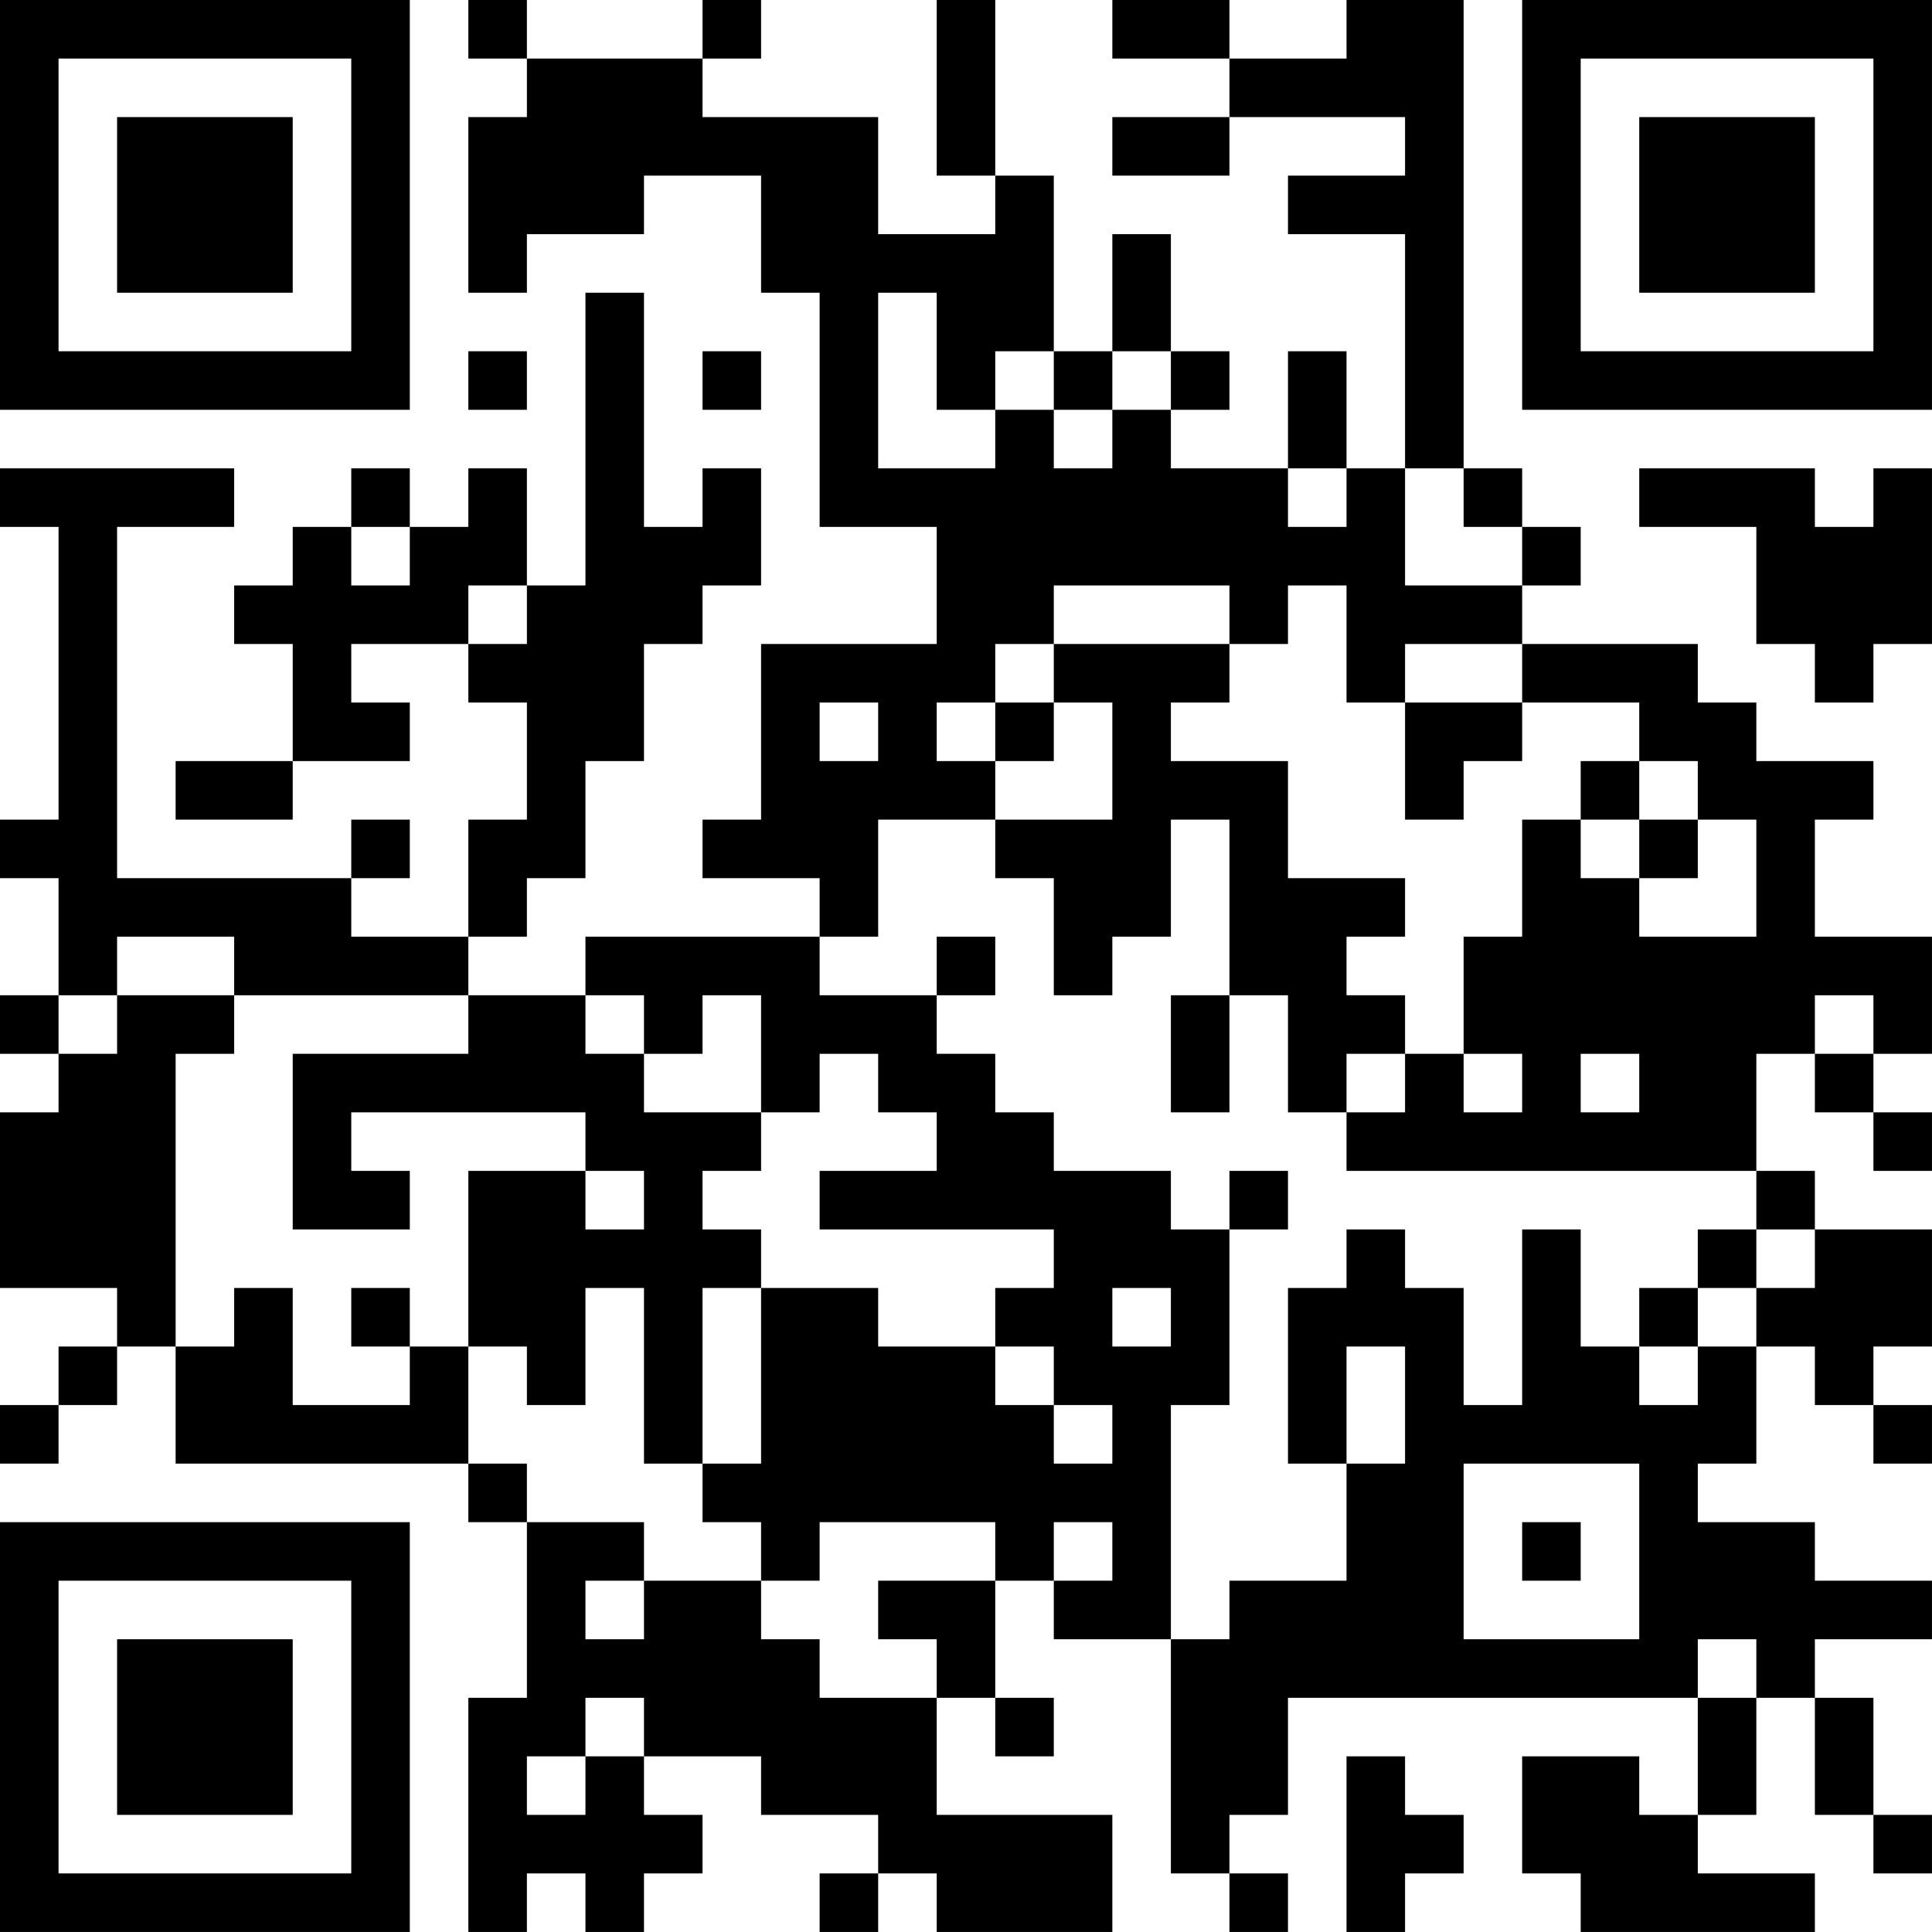<?xml version="1.0" encoding="UTF-8"?>
<svg xmlns="http://www.w3.org/2000/svg" version="1.1" width="400" height="400" viewBox="0 0 400 400"><rect x="0" y="0" width="400" height="400" fill="#ffffff"/><g transform="scale(12.121)"><g transform="translate(0,0)"><path fill-rule="evenodd" d="M8 0L8 1L9 1L9 2L8 2L8 5L9 5L9 4L11 4L11 3L13 3L13 5L14 5L14 9L16 9L16 11L13 11L13 14L12 14L12 15L14 15L14 16L10 16L10 17L8 17L8 16L9 16L9 15L10 15L10 13L11 13L11 11L12 11L12 10L13 10L13 8L12 8L12 9L11 9L11 5L10 5L10 10L9 10L9 8L8 8L8 9L7 9L7 8L6 8L6 9L5 9L5 10L4 10L4 11L5 11L5 13L3 13L3 14L5 14L5 13L7 13L7 12L6 12L6 11L8 11L8 12L9 12L9 14L8 14L8 16L6 16L6 15L7 15L7 14L6 14L6 15L2 15L2 9L4 9L4 8L0 8L0 9L1 9L1 14L0 14L0 15L1 15L1 17L0 17L0 18L1 18L1 19L0 19L0 22L2 22L2 23L1 23L1 24L0 24L0 25L1 25L1 24L2 24L2 23L3 23L3 25L8 25L8 26L9 26L9 29L8 29L8 33L9 33L9 32L10 32L10 33L11 33L11 32L12 32L12 31L11 31L11 30L13 30L13 31L15 31L15 32L14 32L14 33L15 33L15 32L16 32L16 33L19 33L19 31L16 31L16 29L17 29L17 30L18 30L18 29L17 29L17 27L18 27L18 28L20 28L20 32L21 32L21 33L22 33L22 32L21 32L21 31L22 31L22 29L29 29L29 31L28 31L28 30L26 30L26 32L27 32L27 33L31 33L31 32L29 32L29 31L30 31L30 29L31 29L31 31L32 31L32 32L33 32L33 31L32 31L32 29L31 29L31 28L33 28L33 27L31 27L31 26L29 26L29 25L30 25L30 23L31 23L31 24L32 24L32 25L33 25L33 24L32 24L32 23L33 23L33 21L31 21L31 20L30 20L30 18L31 18L31 19L32 19L32 20L33 20L33 19L32 19L32 18L33 18L33 16L31 16L31 14L32 14L32 13L30 13L30 12L29 12L29 11L26 11L26 10L27 10L27 9L26 9L26 8L25 8L25 0L23 0L23 1L21 1L21 0L19 0L19 1L21 1L21 2L19 2L19 3L21 3L21 2L24 2L24 3L22 3L22 4L24 4L24 8L23 8L23 6L22 6L22 8L20 8L20 7L21 7L21 6L20 6L20 4L19 4L19 6L18 6L18 3L17 3L17 0L16 0L16 3L17 3L17 4L15 4L15 2L12 2L12 1L13 1L13 0L12 0L12 1L9 1L9 0ZM15 5L15 8L17 8L17 7L18 7L18 8L19 8L19 7L20 7L20 6L19 6L19 7L18 7L18 6L17 6L17 7L16 7L16 5ZM8 6L8 7L9 7L9 6ZM12 6L12 7L13 7L13 6ZM22 8L22 9L23 9L23 8ZM24 8L24 10L26 10L26 9L25 9L25 8ZM28 8L28 9L30 9L30 11L31 11L31 12L32 12L32 11L33 11L33 8L32 8L32 9L31 9L31 8ZM6 9L6 10L7 10L7 9ZM8 10L8 11L9 11L9 10ZM18 10L18 11L17 11L17 12L16 12L16 13L17 13L17 14L15 14L15 16L14 16L14 17L16 17L16 18L17 18L17 19L18 19L18 20L20 20L20 21L21 21L21 24L20 24L20 28L21 28L21 27L23 27L23 25L24 25L24 23L23 23L23 25L22 25L22 22L23 22L23 21L24 21L24 22L25 22L25 24L26 24L26 21L27 21L27 23L28 23L28 24L29 24L29 23L30 23L30 22L31 22L31 21L30 21L30 20L23 20L23 19L24 19L24 18L25 18L25 19L26 19L26 18L25 18L25 16L26 16L26 14L27 14L27 15L28 15L28 16L30 16L30 14L29 14L29 13L28 13L28 12L26 12L26 11L24 11L24 12L23 12L23 10L22 10L22 11L21 11L21 10ZM18 11L18 12L17 12L17 13L18 13L18 12L19 12L19 14L17 14L17 15L18 15L18 17L19 17L19 16L20 16L20 14L21 14L21 17L20 17L20 19L21 19L21 17L22 17L22 19L23 19L23 18L24 18L24 17L23 17L23 16L24 16L24 15L22 15L22 13L20 13L20 12L21 12L21 11ZM14 12L14 13L15 13L15 12ZM24 12L24 14L25 14L25 13L26 13L26 12ZM27 13L27 14L28 14L28 15L29 15L29 14L28 14L28 13ZM2 16L2 17L1 17L1 18L2 18L2 17L4 17L4 18L3 18L3 23L4 23L4 22L5 22L5 24L7 24L7 23L8 23L8 25L9 25L9 26L11 26L11 27L10 27L10 28L11 28L11 27L13 27L13 28L14 28L14 29L16 29L16 28L15 28L15 27L17 27L17 26L14 26L14 27L13 27L13 26L12 26L12 25L13 25L13 22L15 22L15 23L17 23L17 24L18 24L18 25L19 25L19 24L18 24L18 23L17 23L17 22L18 22L18 21L14 21L14 20L16 20L16 19L15 19L15 18L14 18L14 19L13 19L13 17L12 17L12 18L11 18L11 17L10 17L10 18L11 18L11 19L13 19L13 20L12 20L12 21L13 21L13 22L12 22L12 25L11 25L11 22L10 22L10 24L9 24L9 23L8 23L8 20L10 20L10 21L11 21L11 20L10 20L10 19L6 19L6 20L7 20L7 21L5 21L5 18L8 18L8 17L4 17L4 16ZM16 16L16 17L17 17L17 16ZM31 17L31 18L32 18L32 17ZM27 18L27 19L28 19L28 18ZM21 20L21 21L22 21L22 20ZM29 21L29 22L28 22L28 23L29 23L29 22L30 22L30 21ZM6 22L6 23L7 23L7 22ZM19 22L19 23L20 23L20 22ZM25 25L25 28L28 28L28 25ZM18 26L18 27L19 27L19 26ZM26 26L26 27L27 27L27 26ZM29 28L29 29L30 29L30 28ZM10 29L10 30L9 30L9 31L10 31L10 30L11 30L11 29ZM23 30L23 33L24 33L24 32L25 32L25 31L24 31L24 30ZM0 0L0 7L7 7L7 0ZM1 1L1 6L6 6L6 1ZM2 2L2 5L5 5L5 2ZM26 0L26 7L33 7L33 0ZM27 1L27 6L32 6L32 1ZM28 2L28 5L31 5L31 2ZM0 26L0 33L7 33L7 26ZM1 27L1 32L6 32L6 27ZM2 28L2 31L5 31L5 28Z" fill="#000000"/></g></g></svg>
